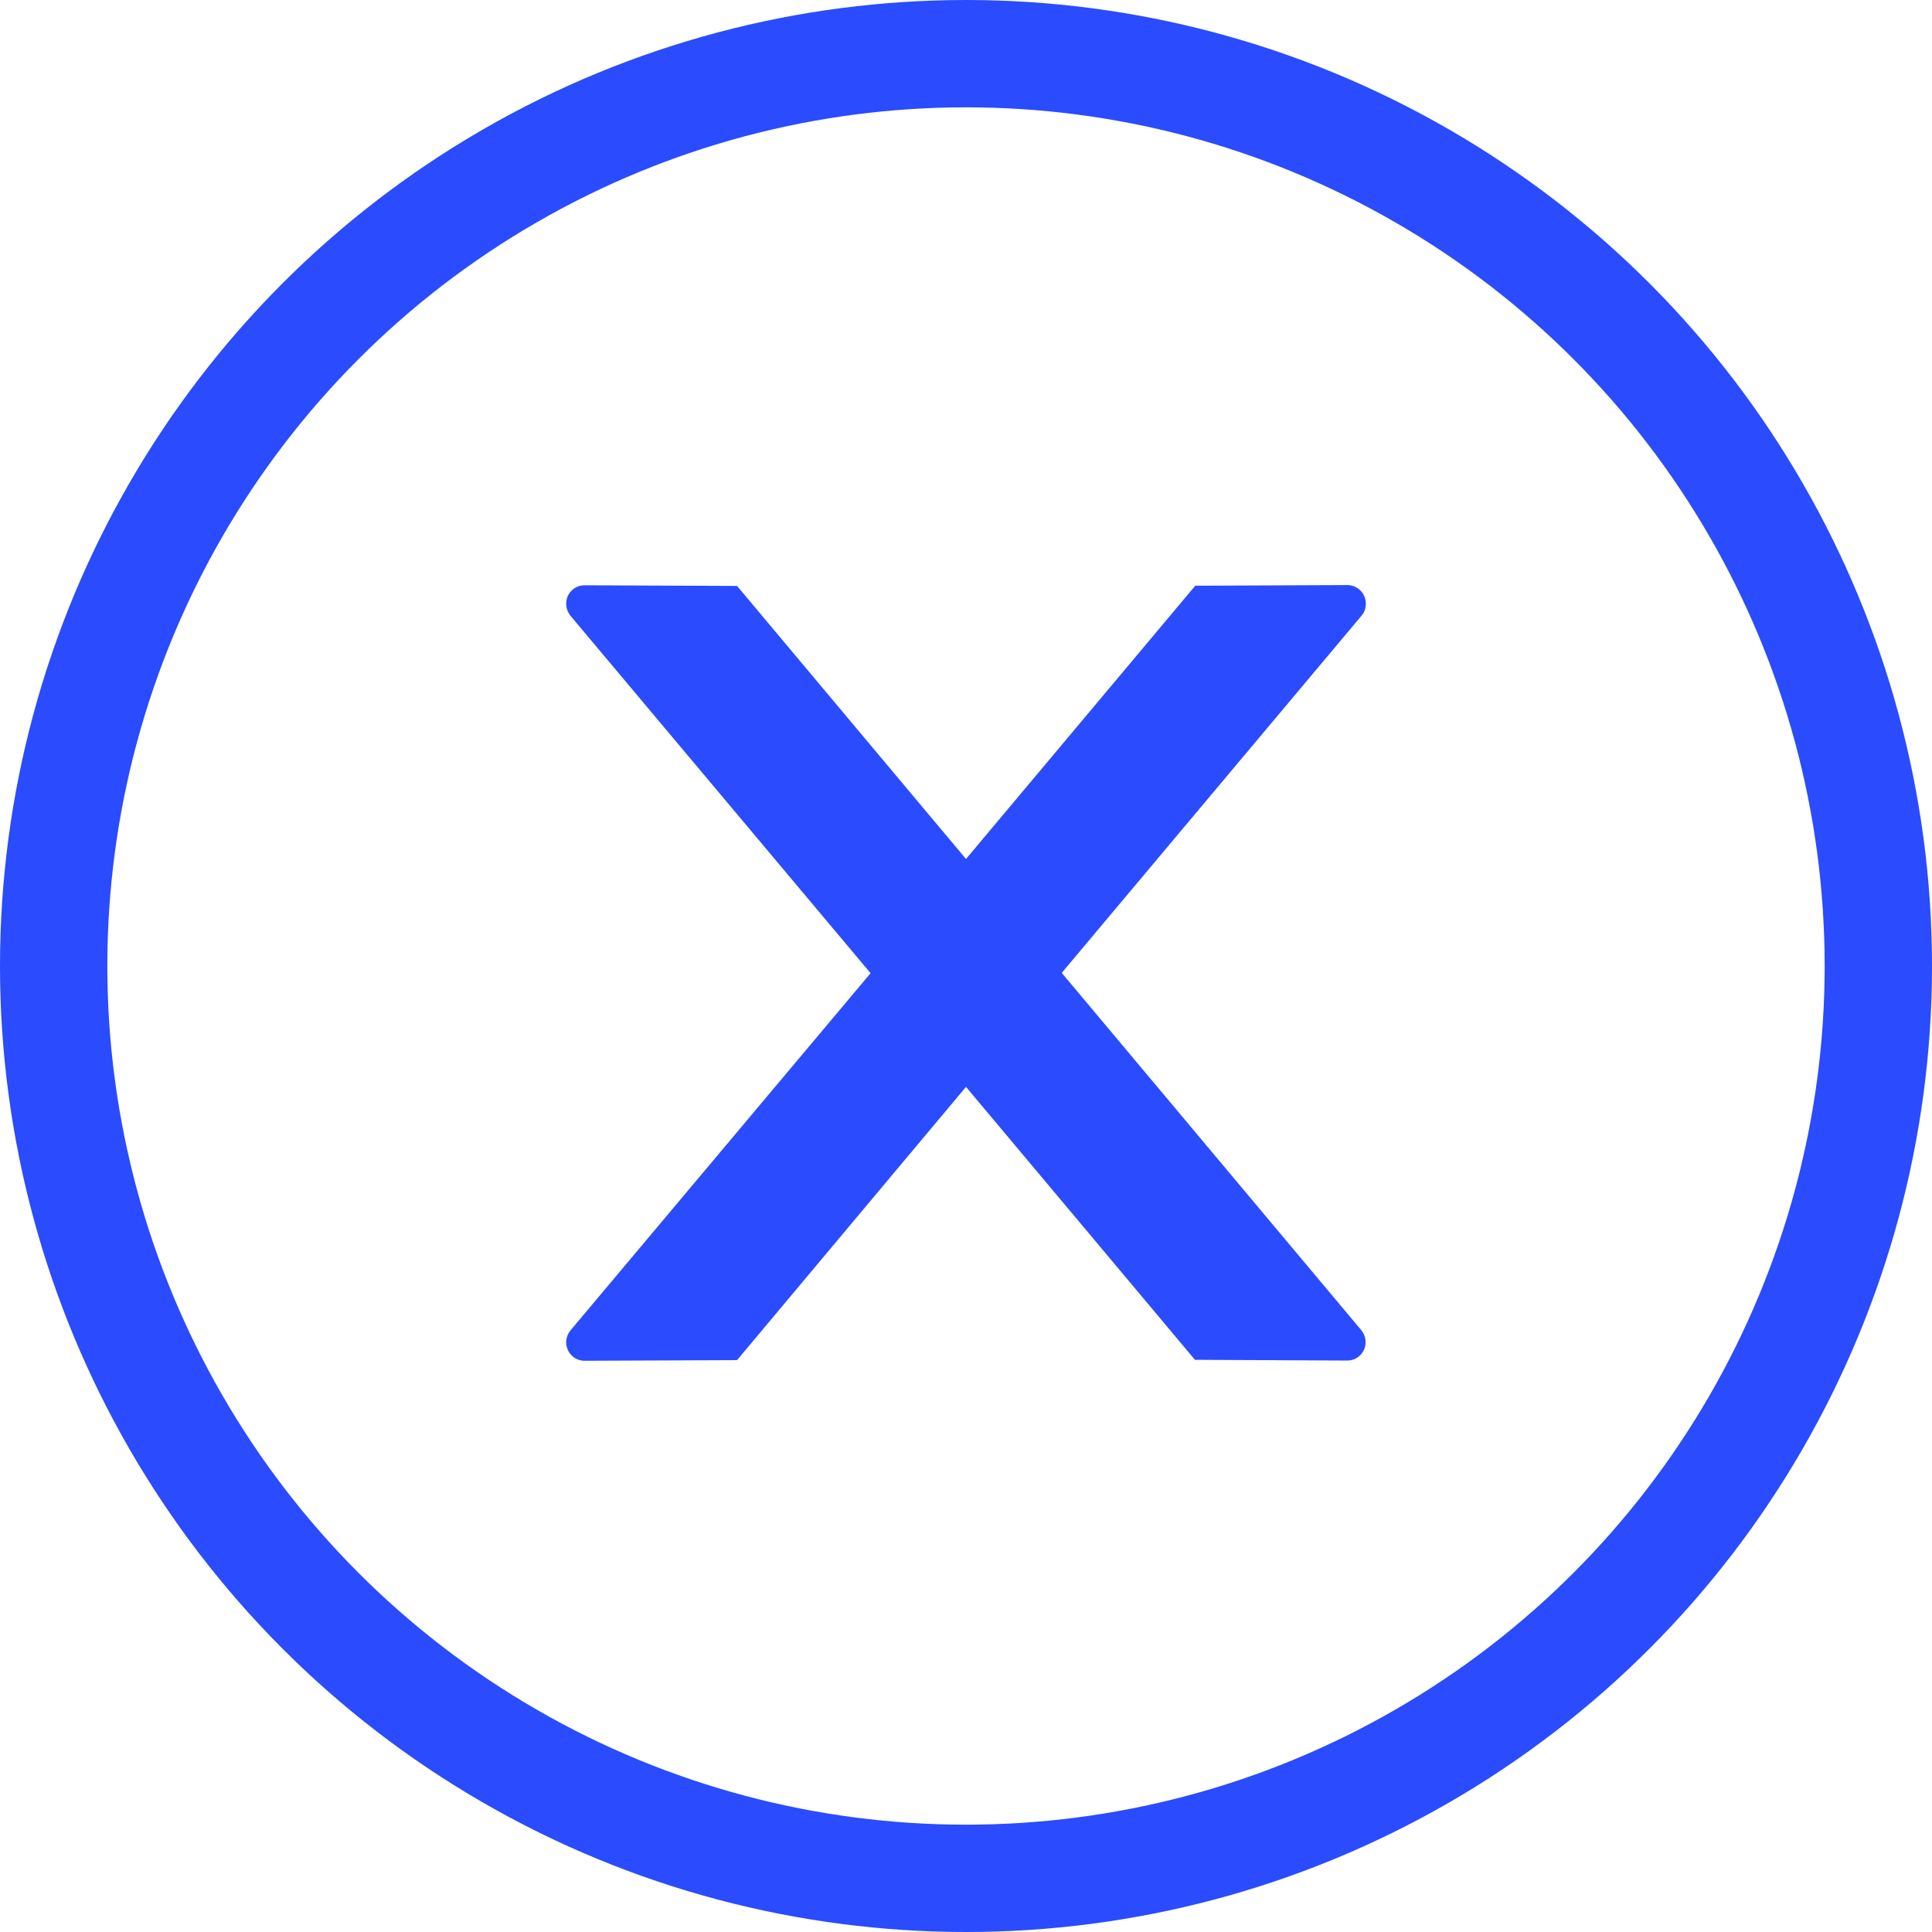 <svg width="18" height="18" viewBox="0 0 18 18" fill="none" xmlns="http://www.w3.org/2000/svg">
<circle cx="9" cy="9" r="8.5" stroke="#2B4BFF"/>
<path fill-rule="evenodd" clip-rule="evenodd" d="M12.725 5.623C12.725 5.528 12.648 5.451 12.553 5.451L11.136 5.457L9 8.003L6.867 5.459L5.446 5.453C5.352 5.453 5.275 5.528 5.275 5.625C5.275 5.666 5.29 5.704 5.315 5.737L8.111 9.067L5.315 12.395C5.29 12.427 5.275 12.465 5.275 12.506C5.275 12.601 5.352 12.678 5.446 12.678L6.867 12.672L9 10.126L11.133 12.669L12.551 12.676C12.646 12.676 12.723 12.601 12.723 12.504C12.723 12.463 12.708 12.425 12.682 12.392L9.892 9.064L12.687 5.734C12.713 5.704 12.725 5.663 12.725 5.623Z" fill="#2B4BFF"/>
</svg>
